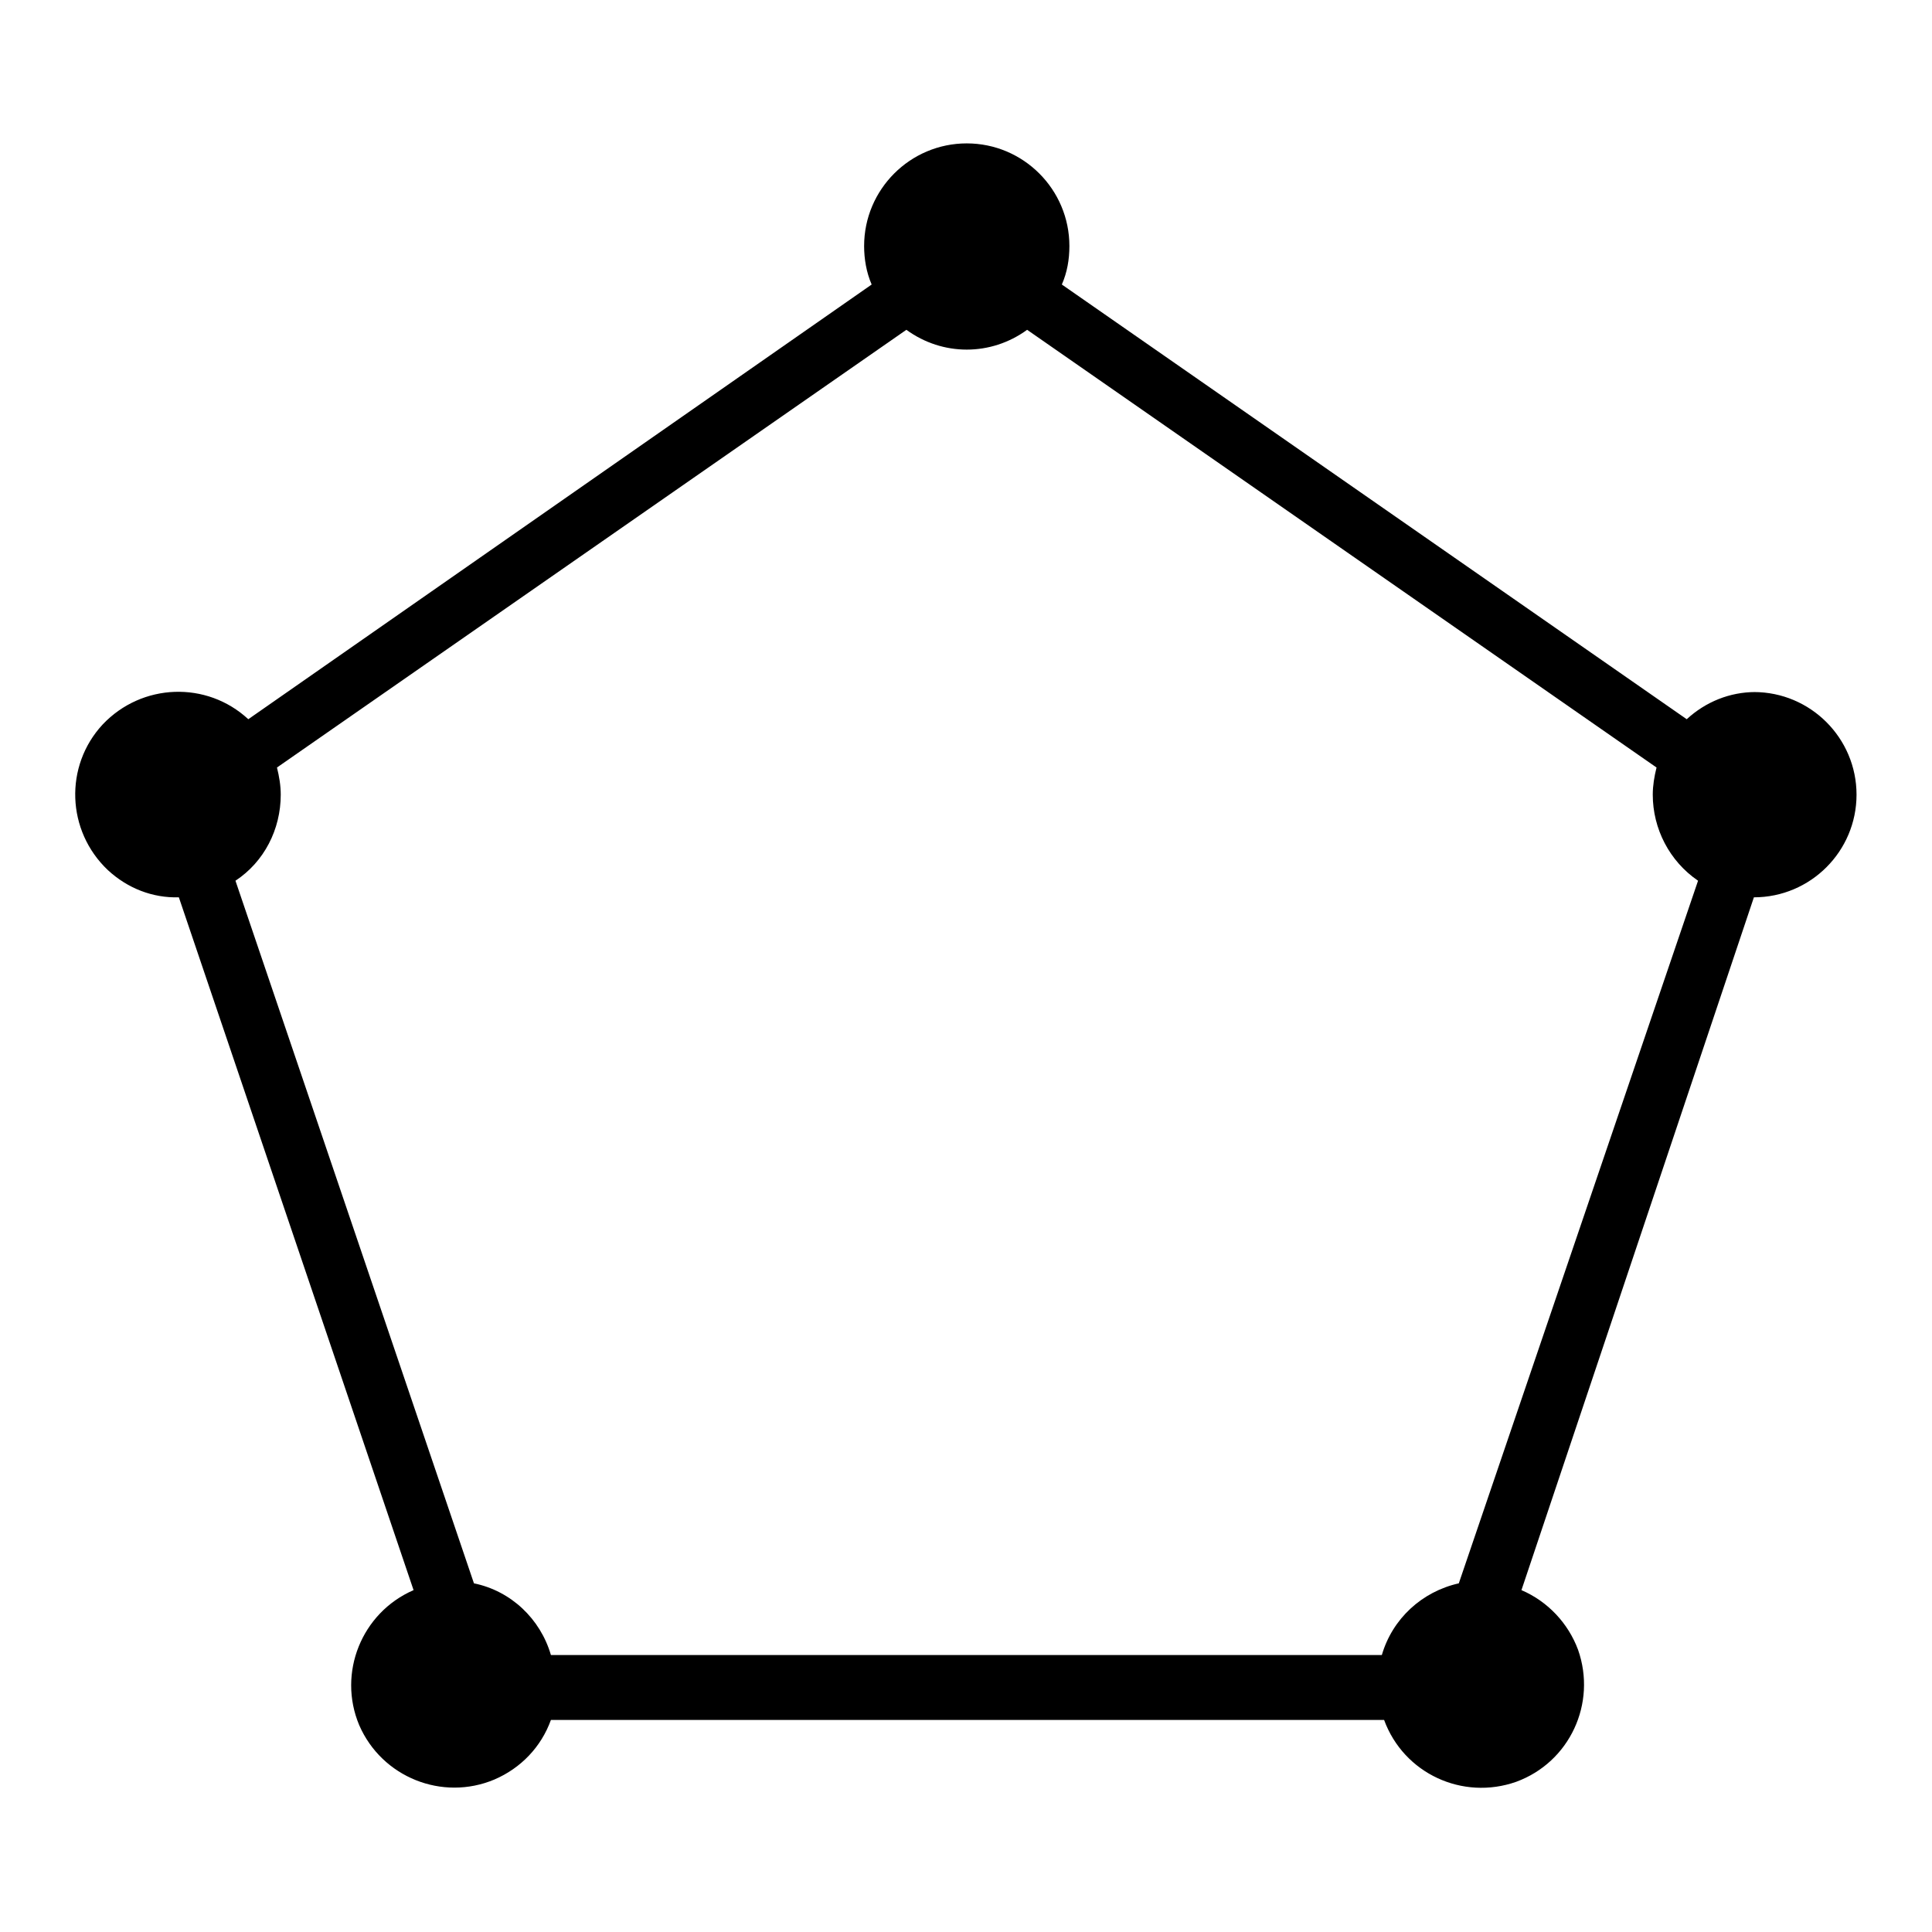 <?xml version="1.0" encoding="utf-8"?>
<!-- Svg Vector Icons : http://www.onlinewebfonts.com/icon -->
<!DOCTYPE svg PUBLIC "-//W3C//DTD SVG 1.1//EN" "http://www.w3.org/Graphics/SVG/1.1/DTD/svg11.dtd">
<svg version="1.1" xmlns="http://www.w3.org/2000/svg" xmlns:xlink="http://www.w3.org/1999/xlink" x="0px" y="0px" viewBox="0 0 256 256" enable-background="new 0 0 256 256" xml:space="preserve">
<g> <path fill="#000000" d="M232.6,91.7c-3.4,0-6.6,1.3-9.1,3.6l-82.8-57.6c0.7-1.6,1-3.3,1-5.1c0-7.5-6.1-13.6-13.6-13.6 c-7.5,0-13.6,6.1-13.6,13.6c0,1.7,0.3,3.5,1,5.1L32.9,95.3c-5.5-5.1-14.1-4.8-19.3,0.7c-5.1,5.5-4.8,14.1,0.7,19.3 c2.6,2.4,5.9,3.7,9.4,3.6l31.1,91.8c-6.9,3-10.1,11-7.2,17.9c3,6.9,11,10.1,17.9,7.2c3.5-1.5,6.2-4.3,7.5-7.9h110.4 c2.6,7.1,10.4,10.7,17.5,8.2c7.1-2.6,10.7-10.4,8.2-17.5c-1.3-3.5-4-6.4-7.5-7.9l30.8-91.8c7.5,0,13.6-6.1,13.6-13.6 s-6.1-13.6-13.6-13.6l0,0H232.6z M193.3,209.8c-4.9,1.1-8.8,4.7-10.2,9.5H73c-1.4-4.8-5.3-8.5-10.2-9.5l-31.6-93.1 c3.8-2.5,6-6.8,6-11.4c0-1.2-0.2-2.4-0.5-3.6l83.4-58c4.8,3.5,11.2,3.5,16,0l83.4,58c-0.3,1.2-0.5,2.4-0.5,3.6 c0,4.5,2.2,8.8,6,11.4L193.3,209.8z"/></g>
</svg>
